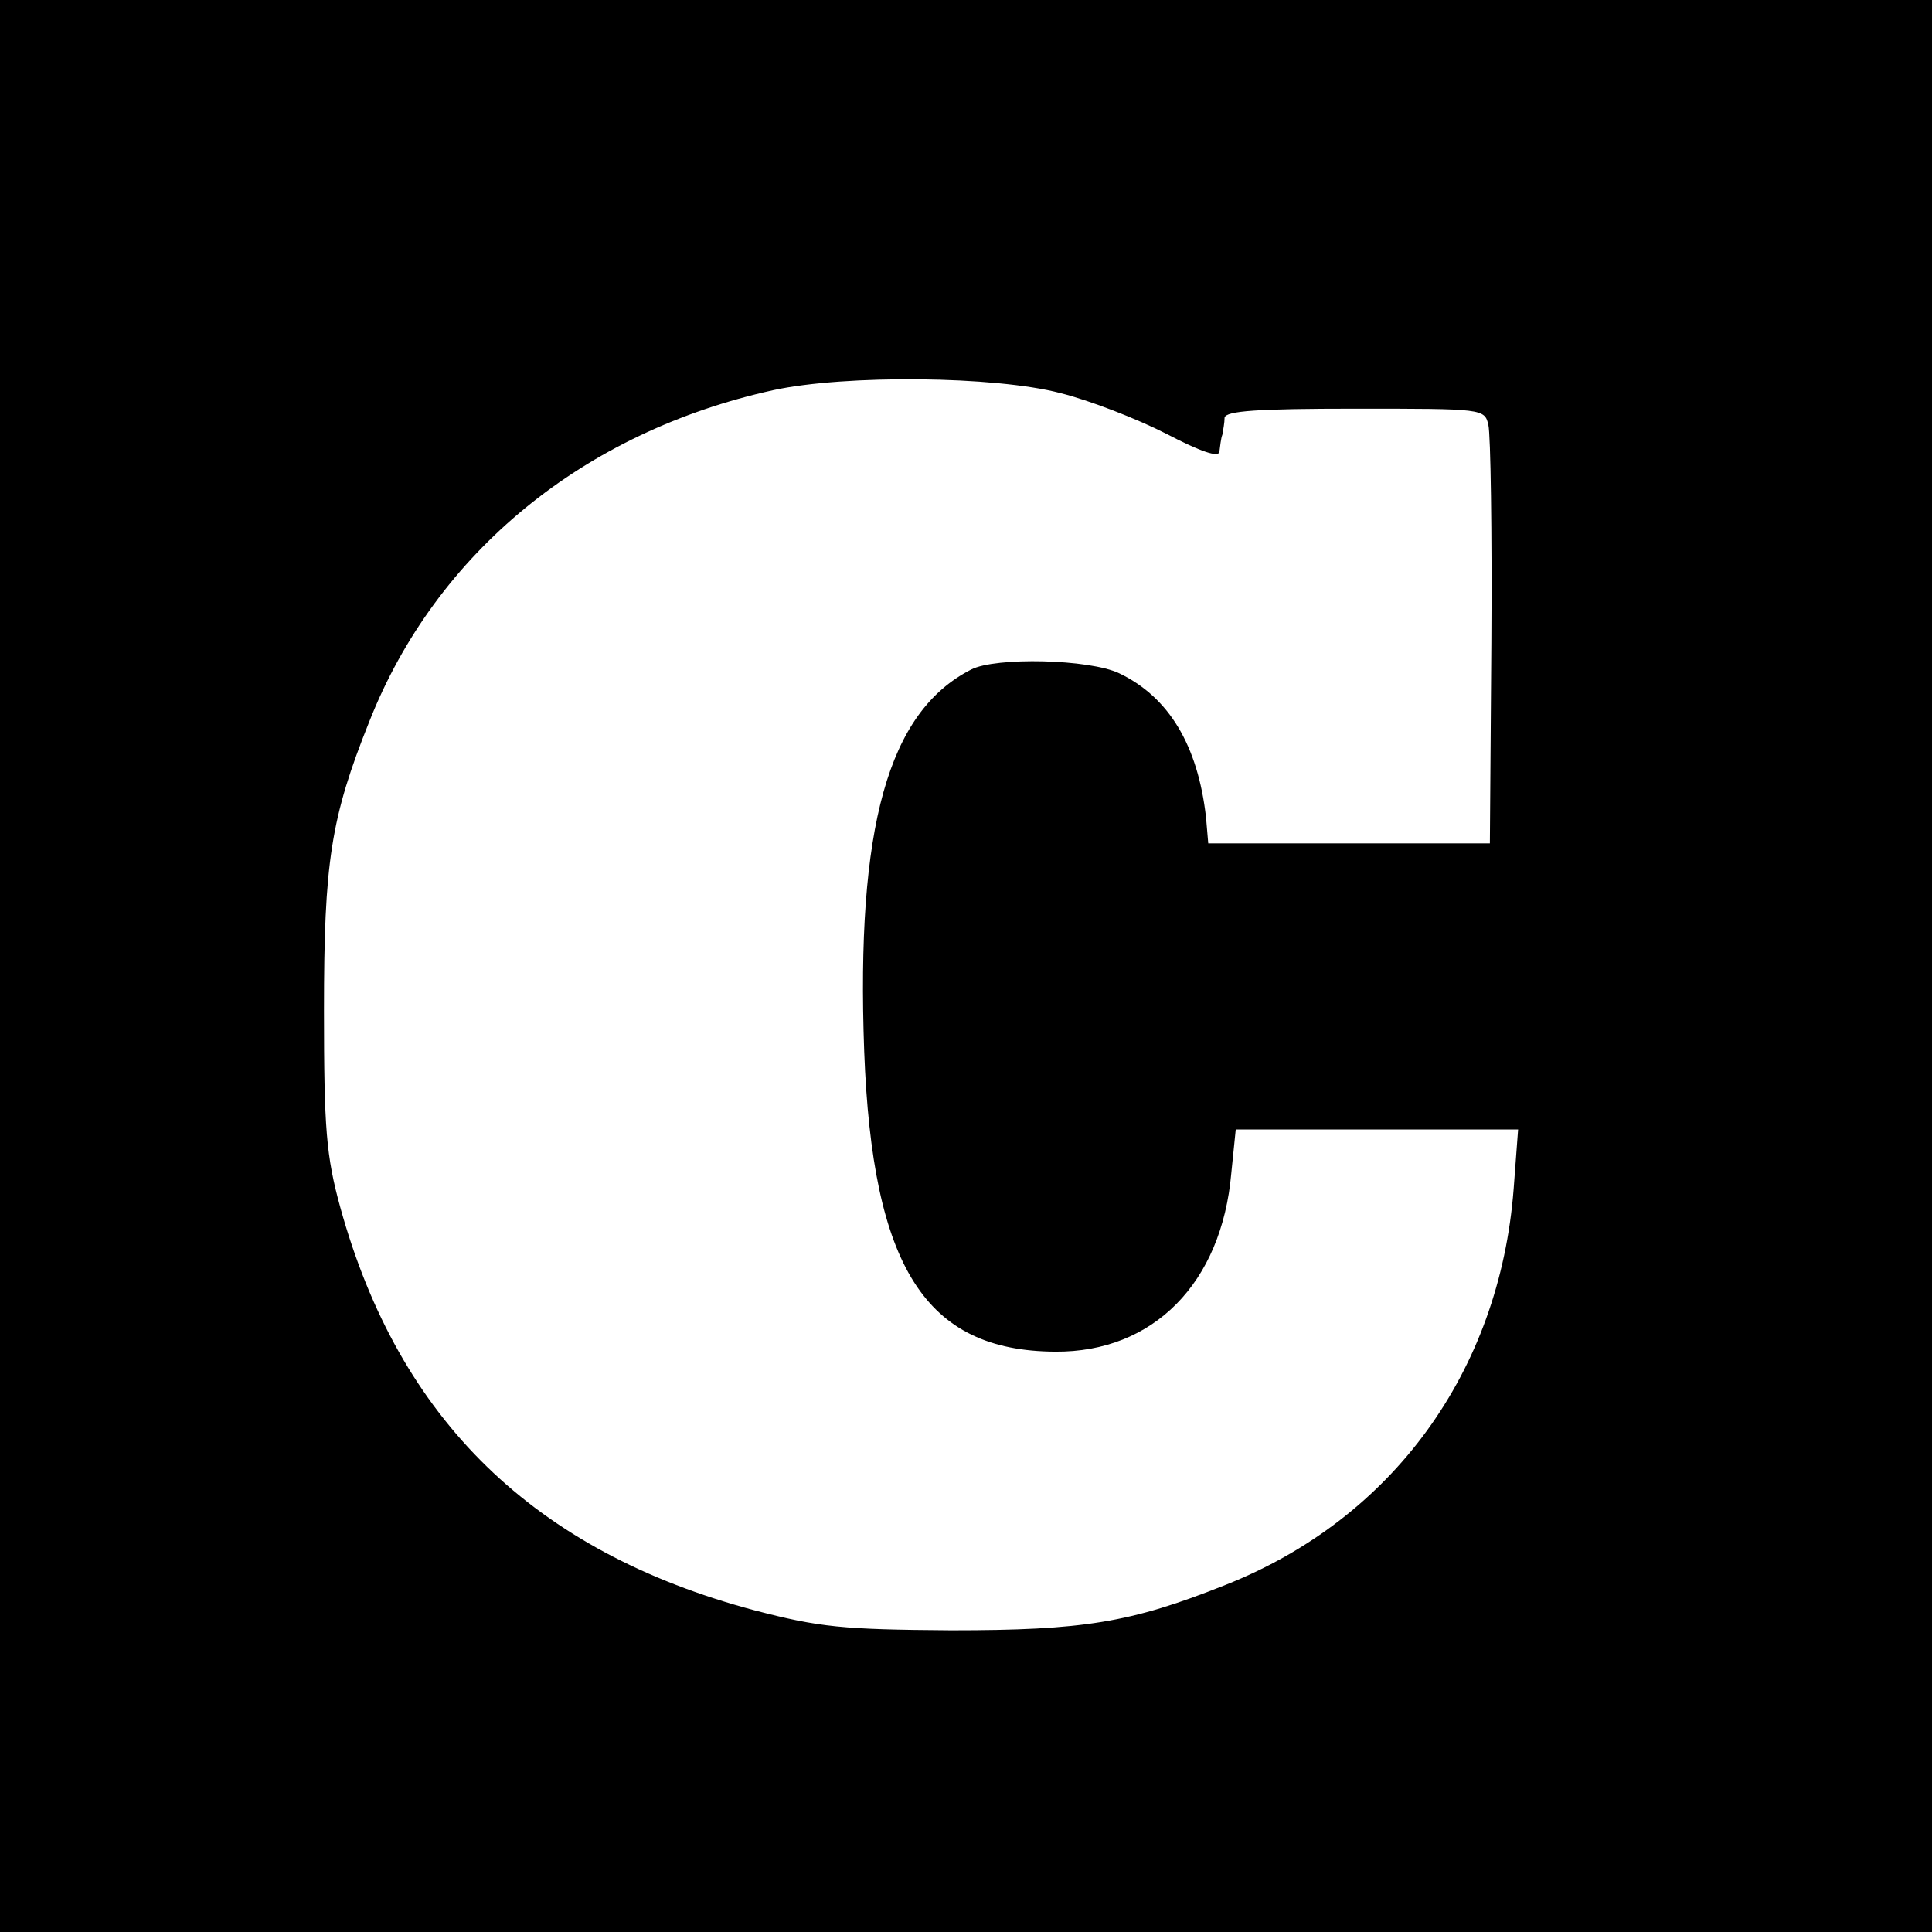 <?xml version="1.0" standalone="no"?>
<!DOCTYPE svg PUBLIC "-//W3C//DTD SVG 20010904//EN"
 "http://www.w3.org/TR/2001/REC-SVG-20010904/DTD/svg10.dtd">
<svg version="1.0" xmlns="http://www.w3.org/2000/svg"
 width="260pt" height="260pt" viewBox="0 0 260 260"
 preserveAspectRatio="xMidYMid meet">
<g transform="translate(0,260) scale(0.1,-0.1)"
fill="#000000" stroke="none">
<path d="M0 1300 l0 -1300 1300 0 1300 0 0 1300 0 1300 -1300 0 -1300 0 0
-1300z m1427 771 c40 -10 104 -35 143 -55 46 -24 70 -32 71 -24 1 7 2 18 4 23
1 6 3 16 3 23 2 9 44 12 176 12 172 0 174 0 179 -22 3 -13 5 -144 4 -293 l-2
-270 -189 0 -190 0 -3 35 c-11 97 -50 162 -117 194 -40 19 -166 22 -199 5
-112 -57 -155 -212 -144 -514 11 -290 82 -403 257 -404 132 -1 224 92 237 240
l6 59 190 0 190 0 -6 -80 c-19 -246 -163 -444 -388 -533 -128 -51 -191 -61
-369 -61 -146 1 -177 4 -265 27 -296 79 -478 256 -557 542 -19 69 -22 106 -22
265 0 200 9 259 61 389 90 228 289 390 544 446 97 21 298 19 386 -4z"/>
</g>
</svg>
